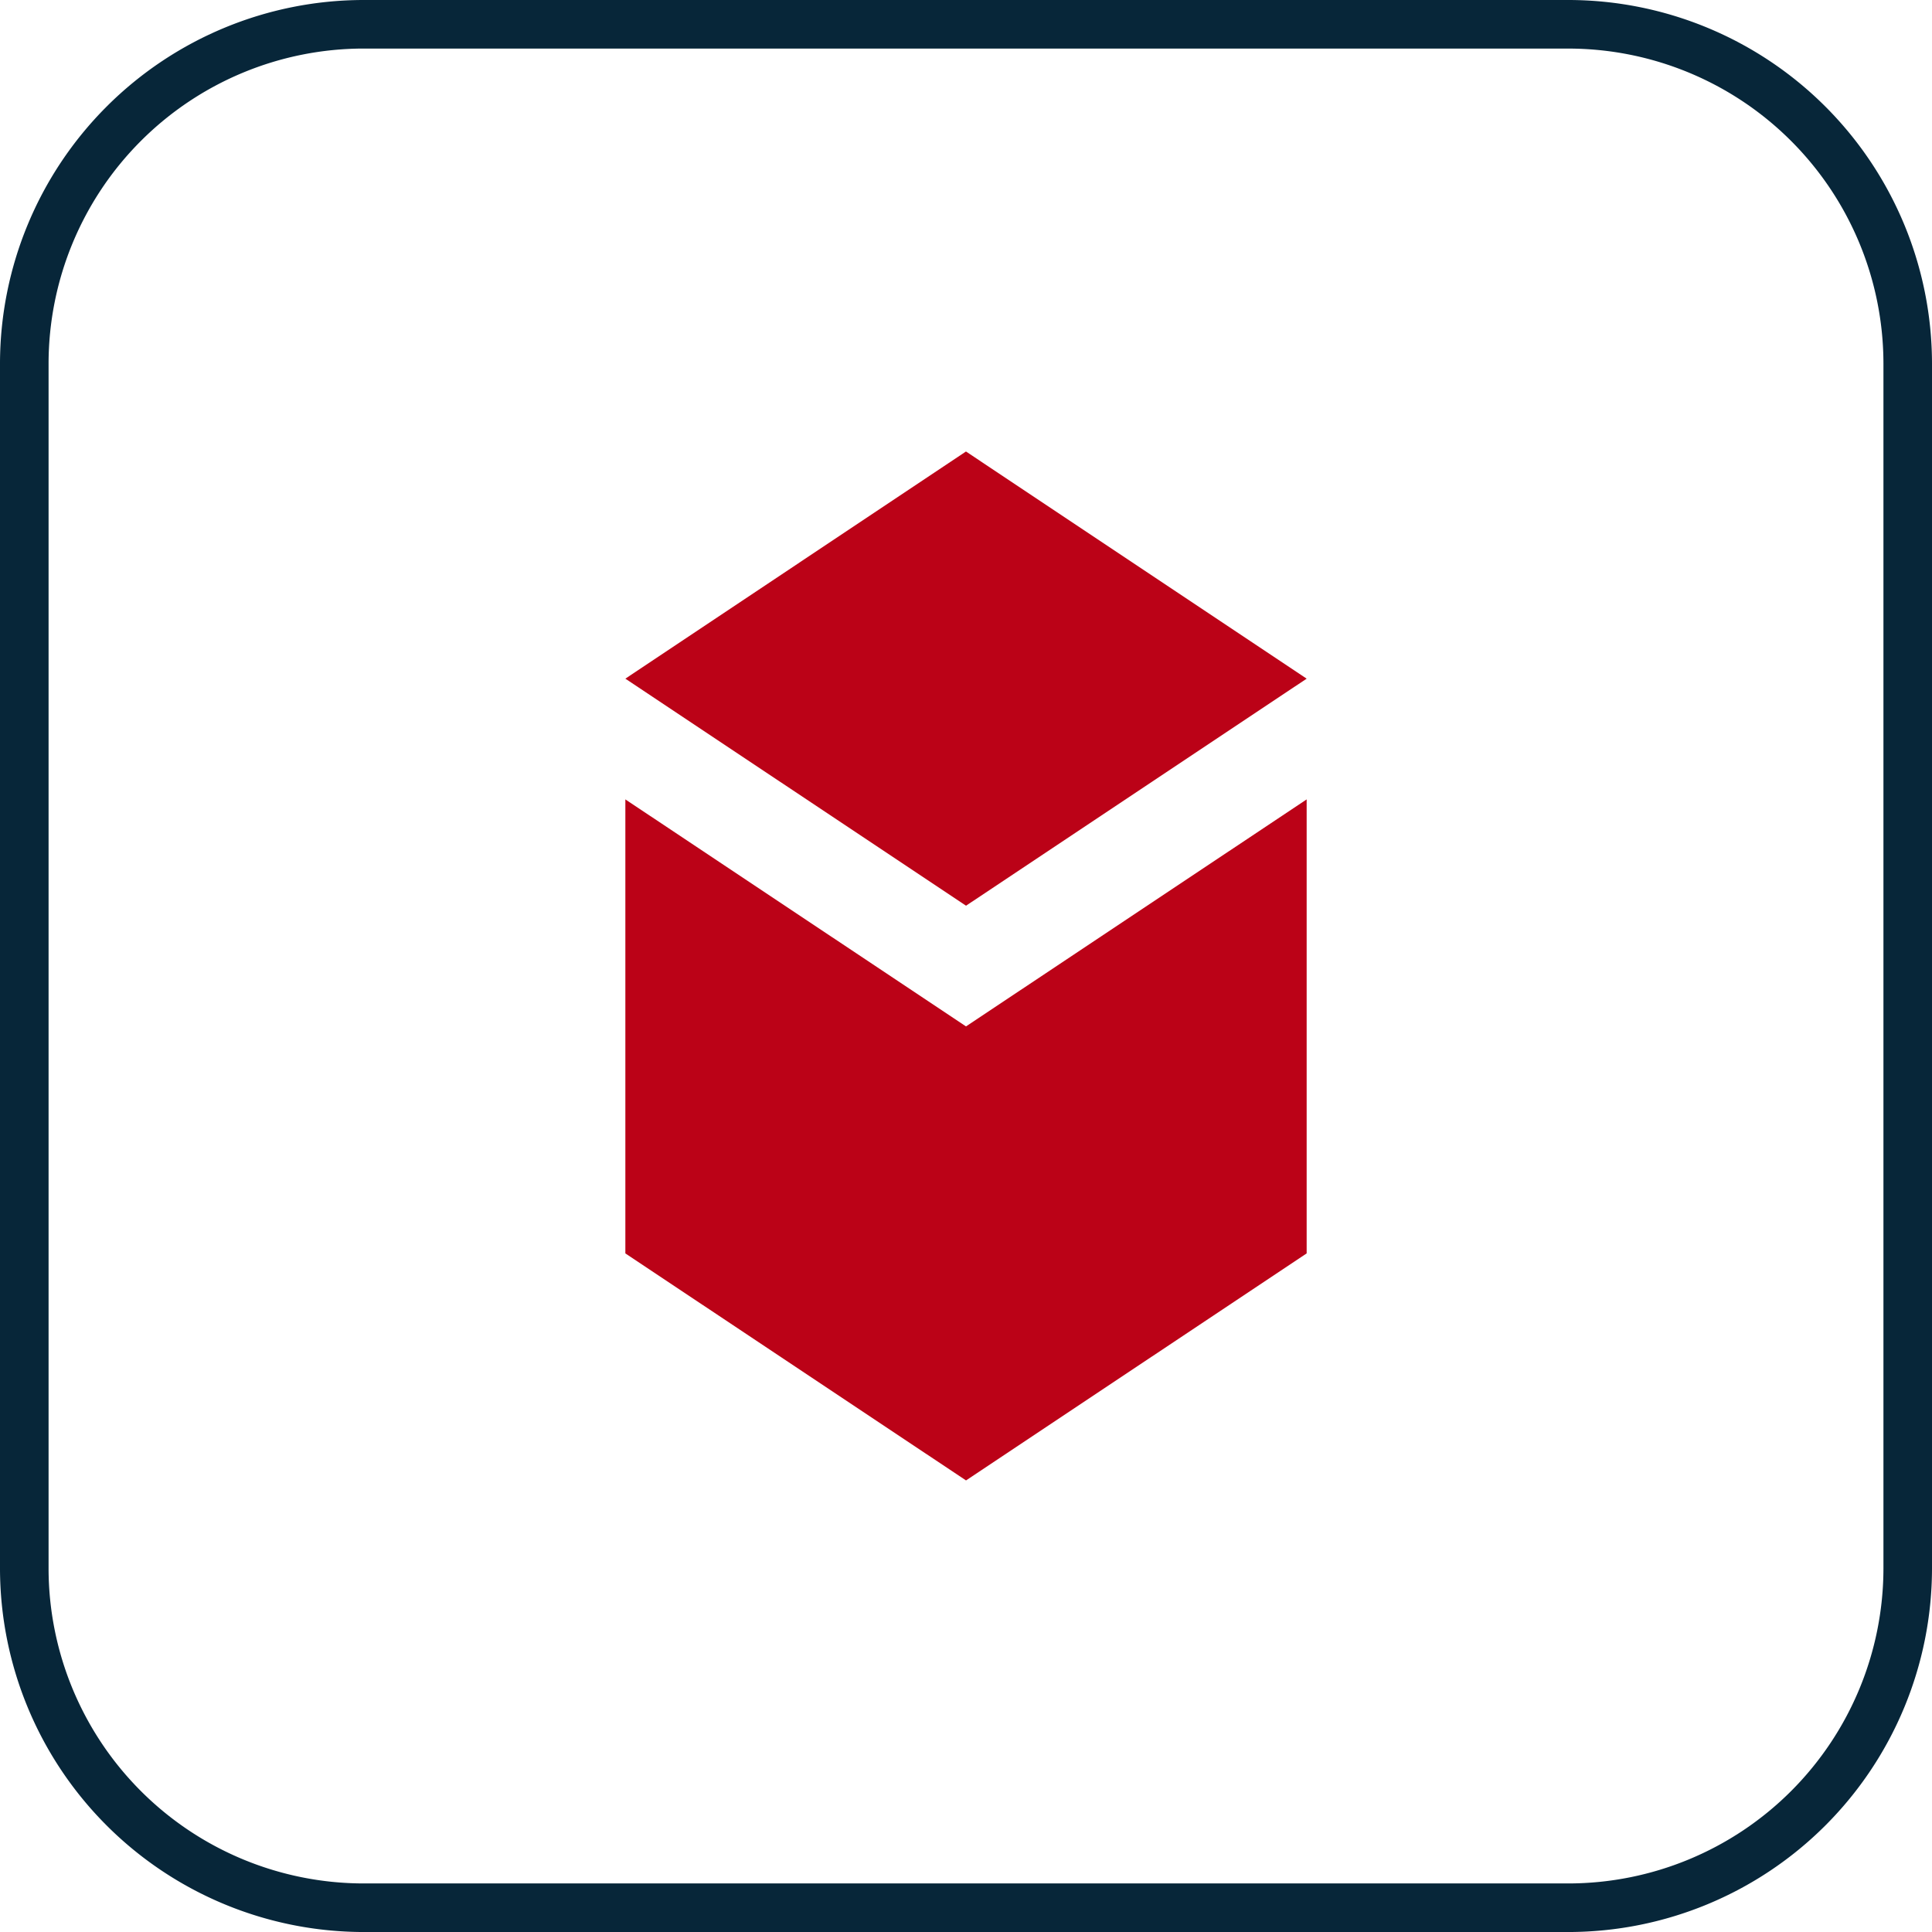 <svg xmlns="http://www.w3.org/2000/svg" width="108.578" height="108.579" viewBox="0 0 108.578 108.579">
  <g id="Raggruppa_5041" data-name="Raggruppa 5041" transform="translate(1346.768 -3399.214)">
    <path id="Tracciato_99806" data-name="Tracciato 99806" d="M35.145,44.926V70.441L54.29,83.2,73.434,70.441V44.926L54.29,57.684Z" transform="translate(-1346.768 3399.214)" fill="#bb0217"/>
    <path id="Tracciato_99807" data-name="Tracciato 99807" d="M73.434,38.141,54.287,25.374,35.145,38.141,54.291,50.9Z" transform="translate(-1346.768 3399.214)" fill="#bb0217"/>
    <path id="Tracciato_99808" data-name="Tracciato 99808" d="M88.149,108.579H20.43A20.453,20.453,0,0,1,0,88.149V20.43A20.454,20.454,0,0,1,20.43,0H88.149a20.454,20.454,0,0,1,20.429,20.43V88.149a20.453,20.453,0,0,1-20.429,20.43M20.43,2.729a17.72,17.72,0,0,0-17.7,17.7V88.149a17.72,17.72,0,0,0,17.7,17.7H88.149a17.721,17.721,0,0,0,17.7-17.7V20.43a17.721,17.721,0,0,0-17.7-17.7Z" transform="translate(-1346.768 3399.214)" fill="#072639"/>
  </g>
</svg>
